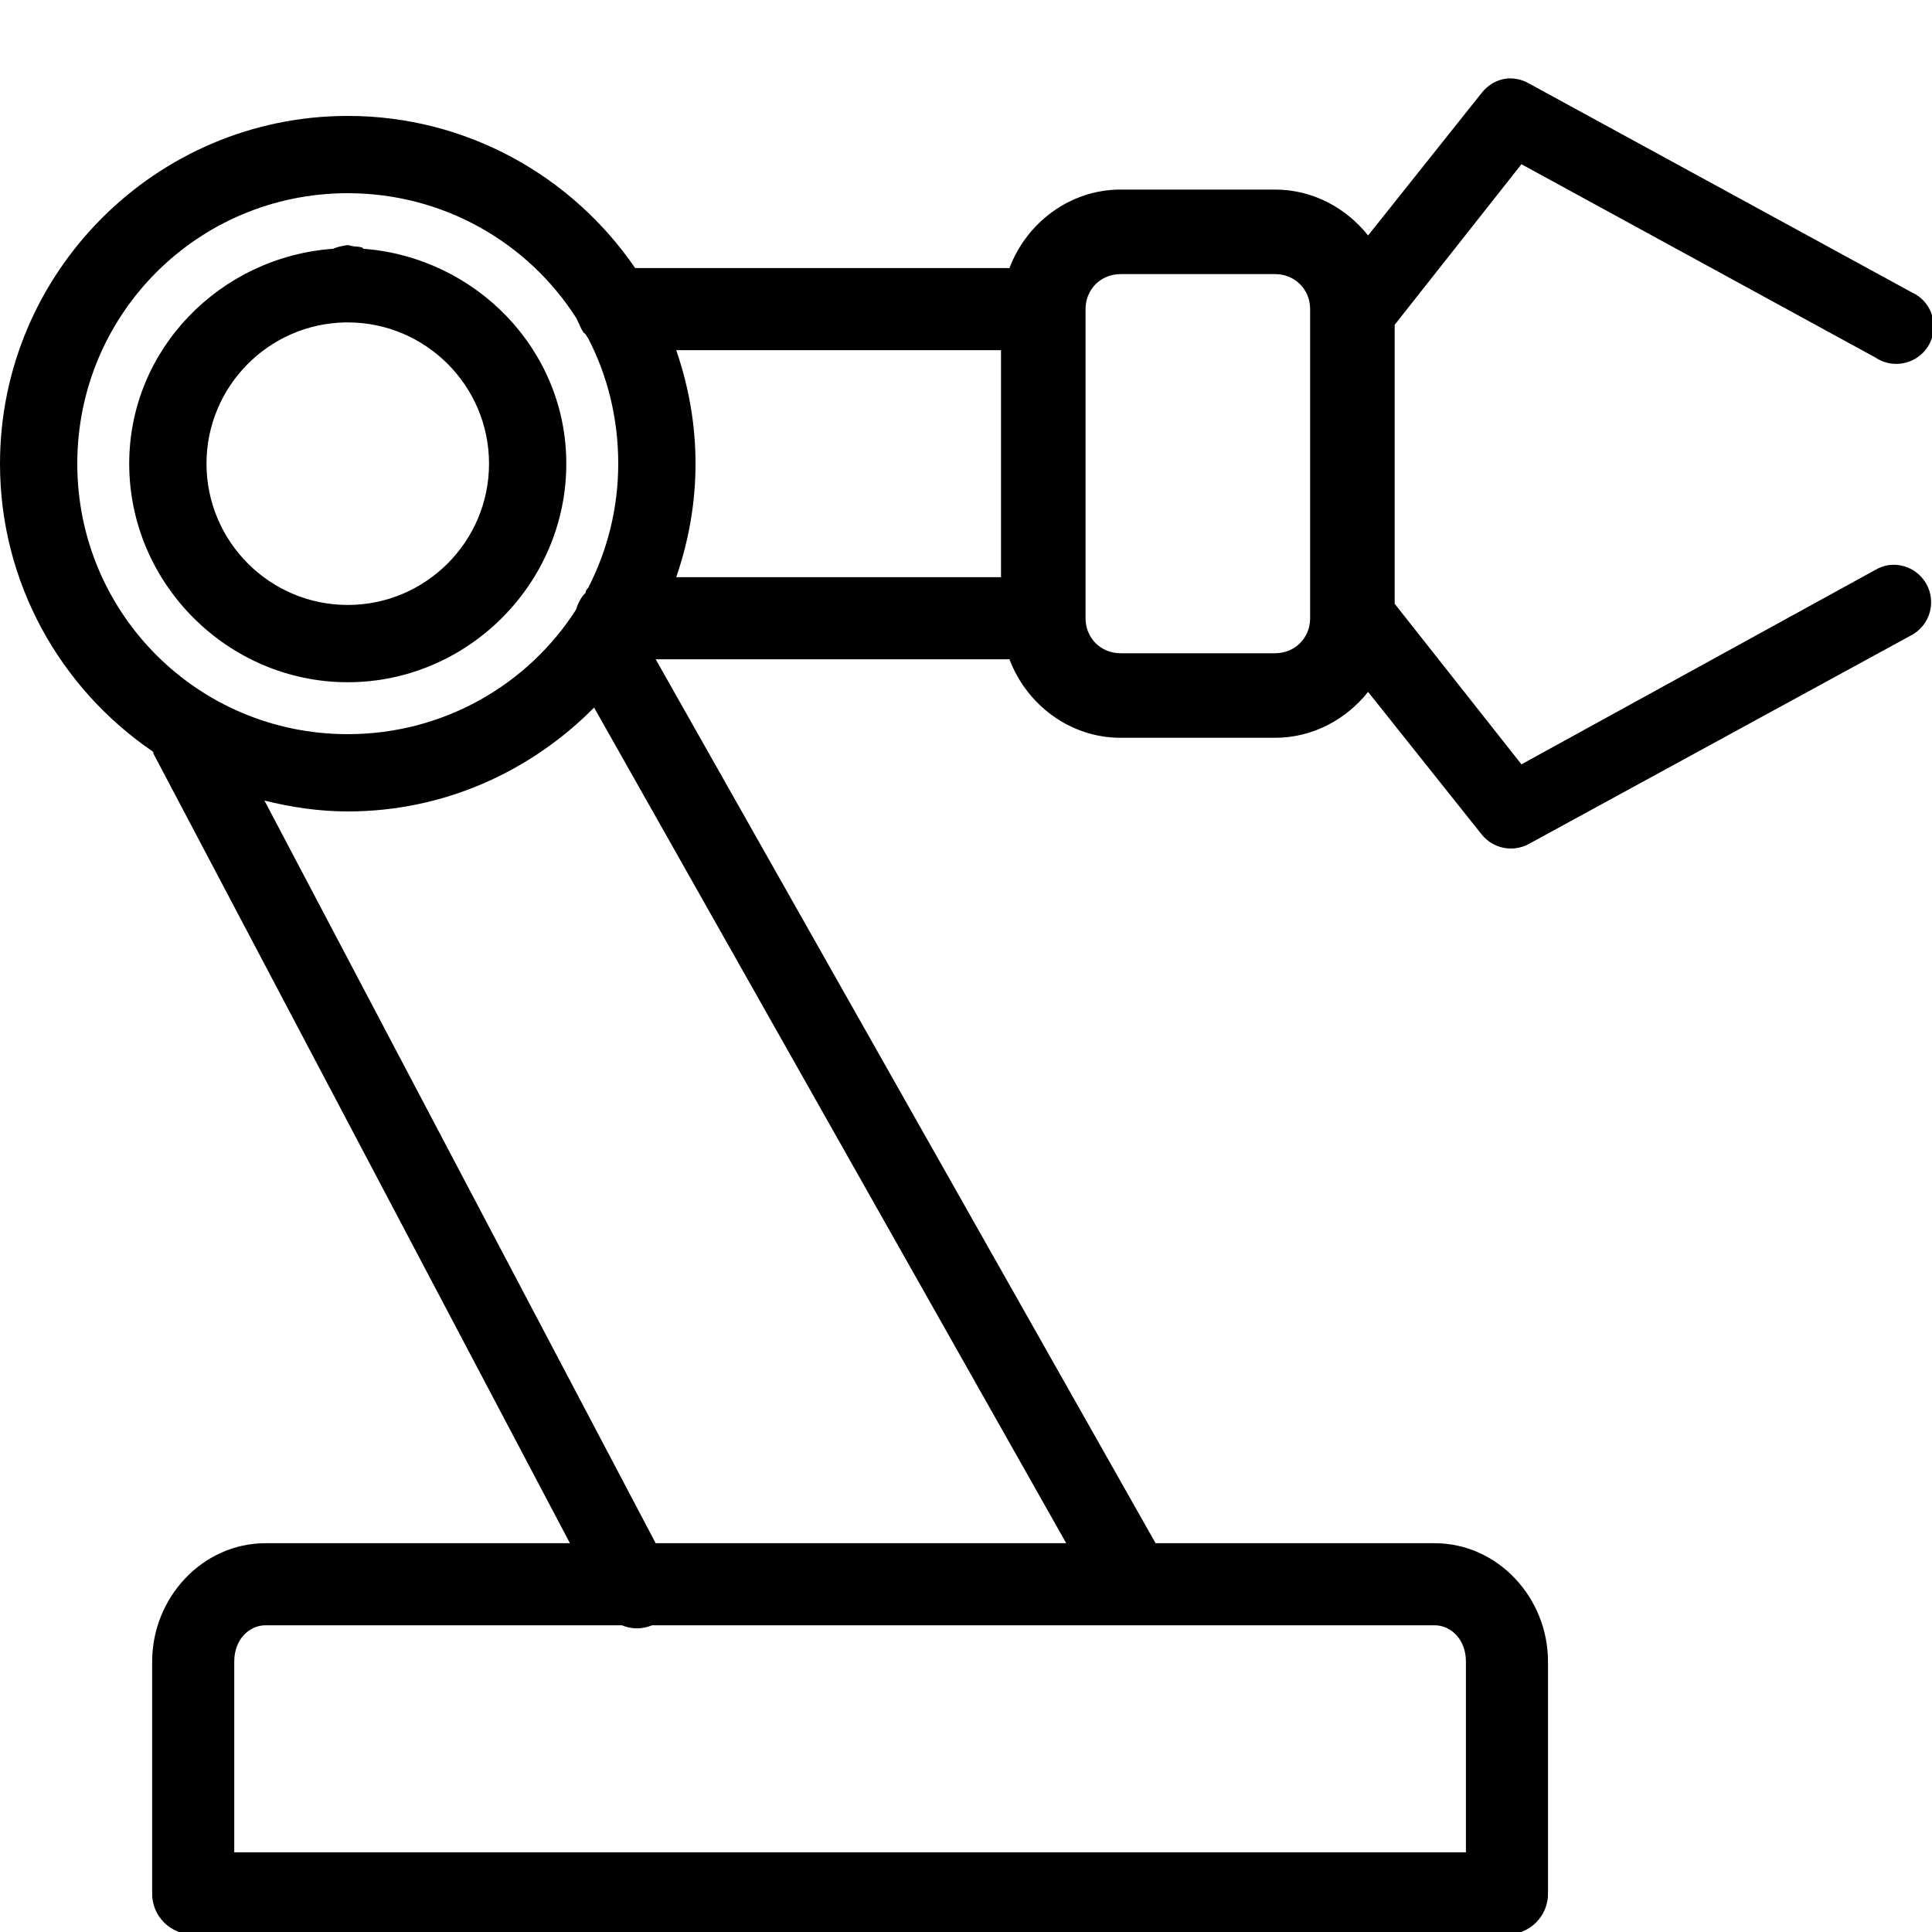 <?xml version="1.0" encoding="utf-8"?><!-- Uploaded to: SVG Repo, www.svgrepo.com, Generator: SVG Repo Mixer Tools -->
<svg fill="#000000" width="800px" height="800px" viewBox="0 0 50 50" xmlns="http://www.w3.org/2000/svg" xmlns:xlink="http://www.w3.org/1999/xlink"><path d="M39 2.031C38.738 2.062 38.504 2.199 38.344 2.406L35.406 6.094C34.836 5.379 33.973 4.906 33 4.906L29 4.906C27.688 4.906 26.566 5.766 26.125 6.938L16.438 6.938C14.812 4.562 12.082 3 9 3C4.043 3 0 7.043 0 12C0 15.082 1.562 17.812 3.938 19.438C3.949 19.445 3.957 19.461 3.969 19.469C3.969 19.48 3.969 19.488 3.969 19.5L14.75 39.938L6.875 39.938C5.227 39.938 3.938 41.359 3.938 43L3.938 49C3.934 49.281 4.047 49.555 4.246 49.754C4.445 49.953 4.719 50.066 5 50.062L39 50.062C39.281 50.066 39.555 49.953 39.754 49.754C39.953 49.555 40.066 49.281 40.062 49L40.062 43C40.062 41.359 38.773 39.938 37.125 39.938L29.906 39.938L16.969 17.062L26.125 17.062C26.566 18.234 27.688 19.094 29 19.094L33 19.094C33.973 19.094 34.836 18.621 35.406 17.906L38.344 21.594C38.637 21.961 39.148 22.066 39.562 21.844L49.469 16.438C49.883 16.215 50.074 15.73 49.93 15.285C49.781 14.836 49.34 14.562 48.875 14.625C48.754 14.645 48.637 14.688 48.531 14.75L39.375 19.781L36.094 15.625L36.094 8.406L39.375 4.25L48.531 9.25C48.836 9.457 49.23 9.473 49.551 9.293C49.871 9.113 50.062 8.77 50.043 8.402C50.027 8.035 49.805 7.711 49.469 7.562L39.562 2.156C39.391 2.059 39.195 2.016 39 2.031 Z M 9 5C11.48 5 13.664 6.281 14.906 8.219C14.918 8.238 14.926 8.262 14.938 8.281C14.957 8.324 14.977 8.367 15 8.406C15.023 8.473 15.055 8.535 15.094 8.594C15.109 8.621 15.141 8.629 15.156 8.656C15.176 8.688 15.195 8.719 15.219 8.75C15.723 9.719 16 10.828 16 12C16 13.16 15.715 14.258 15.219 15.219C15.211 15.23 15.195 15.238 15.188 15.25C15.176 15.27 15.164 15.293 15.156 15.312C15.152 15.32 15.16 15.336 15.156 15.344C15.133 15.363 15.113 15.383 15.094 15.406C15.027 15.492 14.977 15.586 14.938 15.688C14.926 15.719 14.914 15.75 14.906 15.781C13.664 17.719 11.48 19 9 19C5.125 19 2 15.875 2 12C2 8.125 5.125 5 9 5 Z M 9 6.344C8.934 6.344 8.879 6.371 8.812 6.375C8.75 6.391 8.684 6.41 8.625 6.438C5.707 6.645 3.344 9.031 3.344 12C3.344 15.102 5.898 17.656 9 17.656C12.102 17.656 14.656 15.102 14.656 12C14.656 9.043 12.309 6.66 9.406 6.438C9.395 6.438 9.387 6.406 9.375 6.406C9.305 6.387 9.23 6.379 9.156 6.375C9.102 6.375 9.055 6.344 9 6.344 Z M 29 7.094L33 7.094C33.512 7.094 33.906 7.488 33.906 8L33.906 16C33.906 16.512 33.512 16.906 33 16.906L29 16.906C28.488 16.906 28.094 16.512 28.094 16L28.094 8C28.094 7.488 28.488 7.094 29 7.094 Z M 8.938 8.344C8.957 8.344 8.98 8.344 9 8.344C11.016 8.344 12.656 9.984 12.656 12C12.656 14.016 11.016 15.656 9 15.656C6.984 15.656 5.344 14.016 5.344 12C5.344 10.004 6.949 8.379 8.938 8.344 Z M 17.5 9.062L25.906 9.062L25.906 14.938L17.5 14.938C17.82 14.012 18 13.031 18 12C18 10.969 17.82 9.988 17.5 9.062 Z M 15.375 18.312L27.594 39.938L16.969 39.938L6.844 20.719C7.539 20.891 8.254 21 9 21C11.496 21 13.742 19.961 15.375 18.312 Z M 6.875 42.062L16.094 42.062C16.344 42.168 16.625 42.168 16.875 42.062L37.125 42.062C37.559 42.062 37.938 42.438 37.938 43L37.938 47.938L6.062 47.938L6.062 43C6.062 42.438 6.441 42.062 6.875 42.062Z"/></svg>